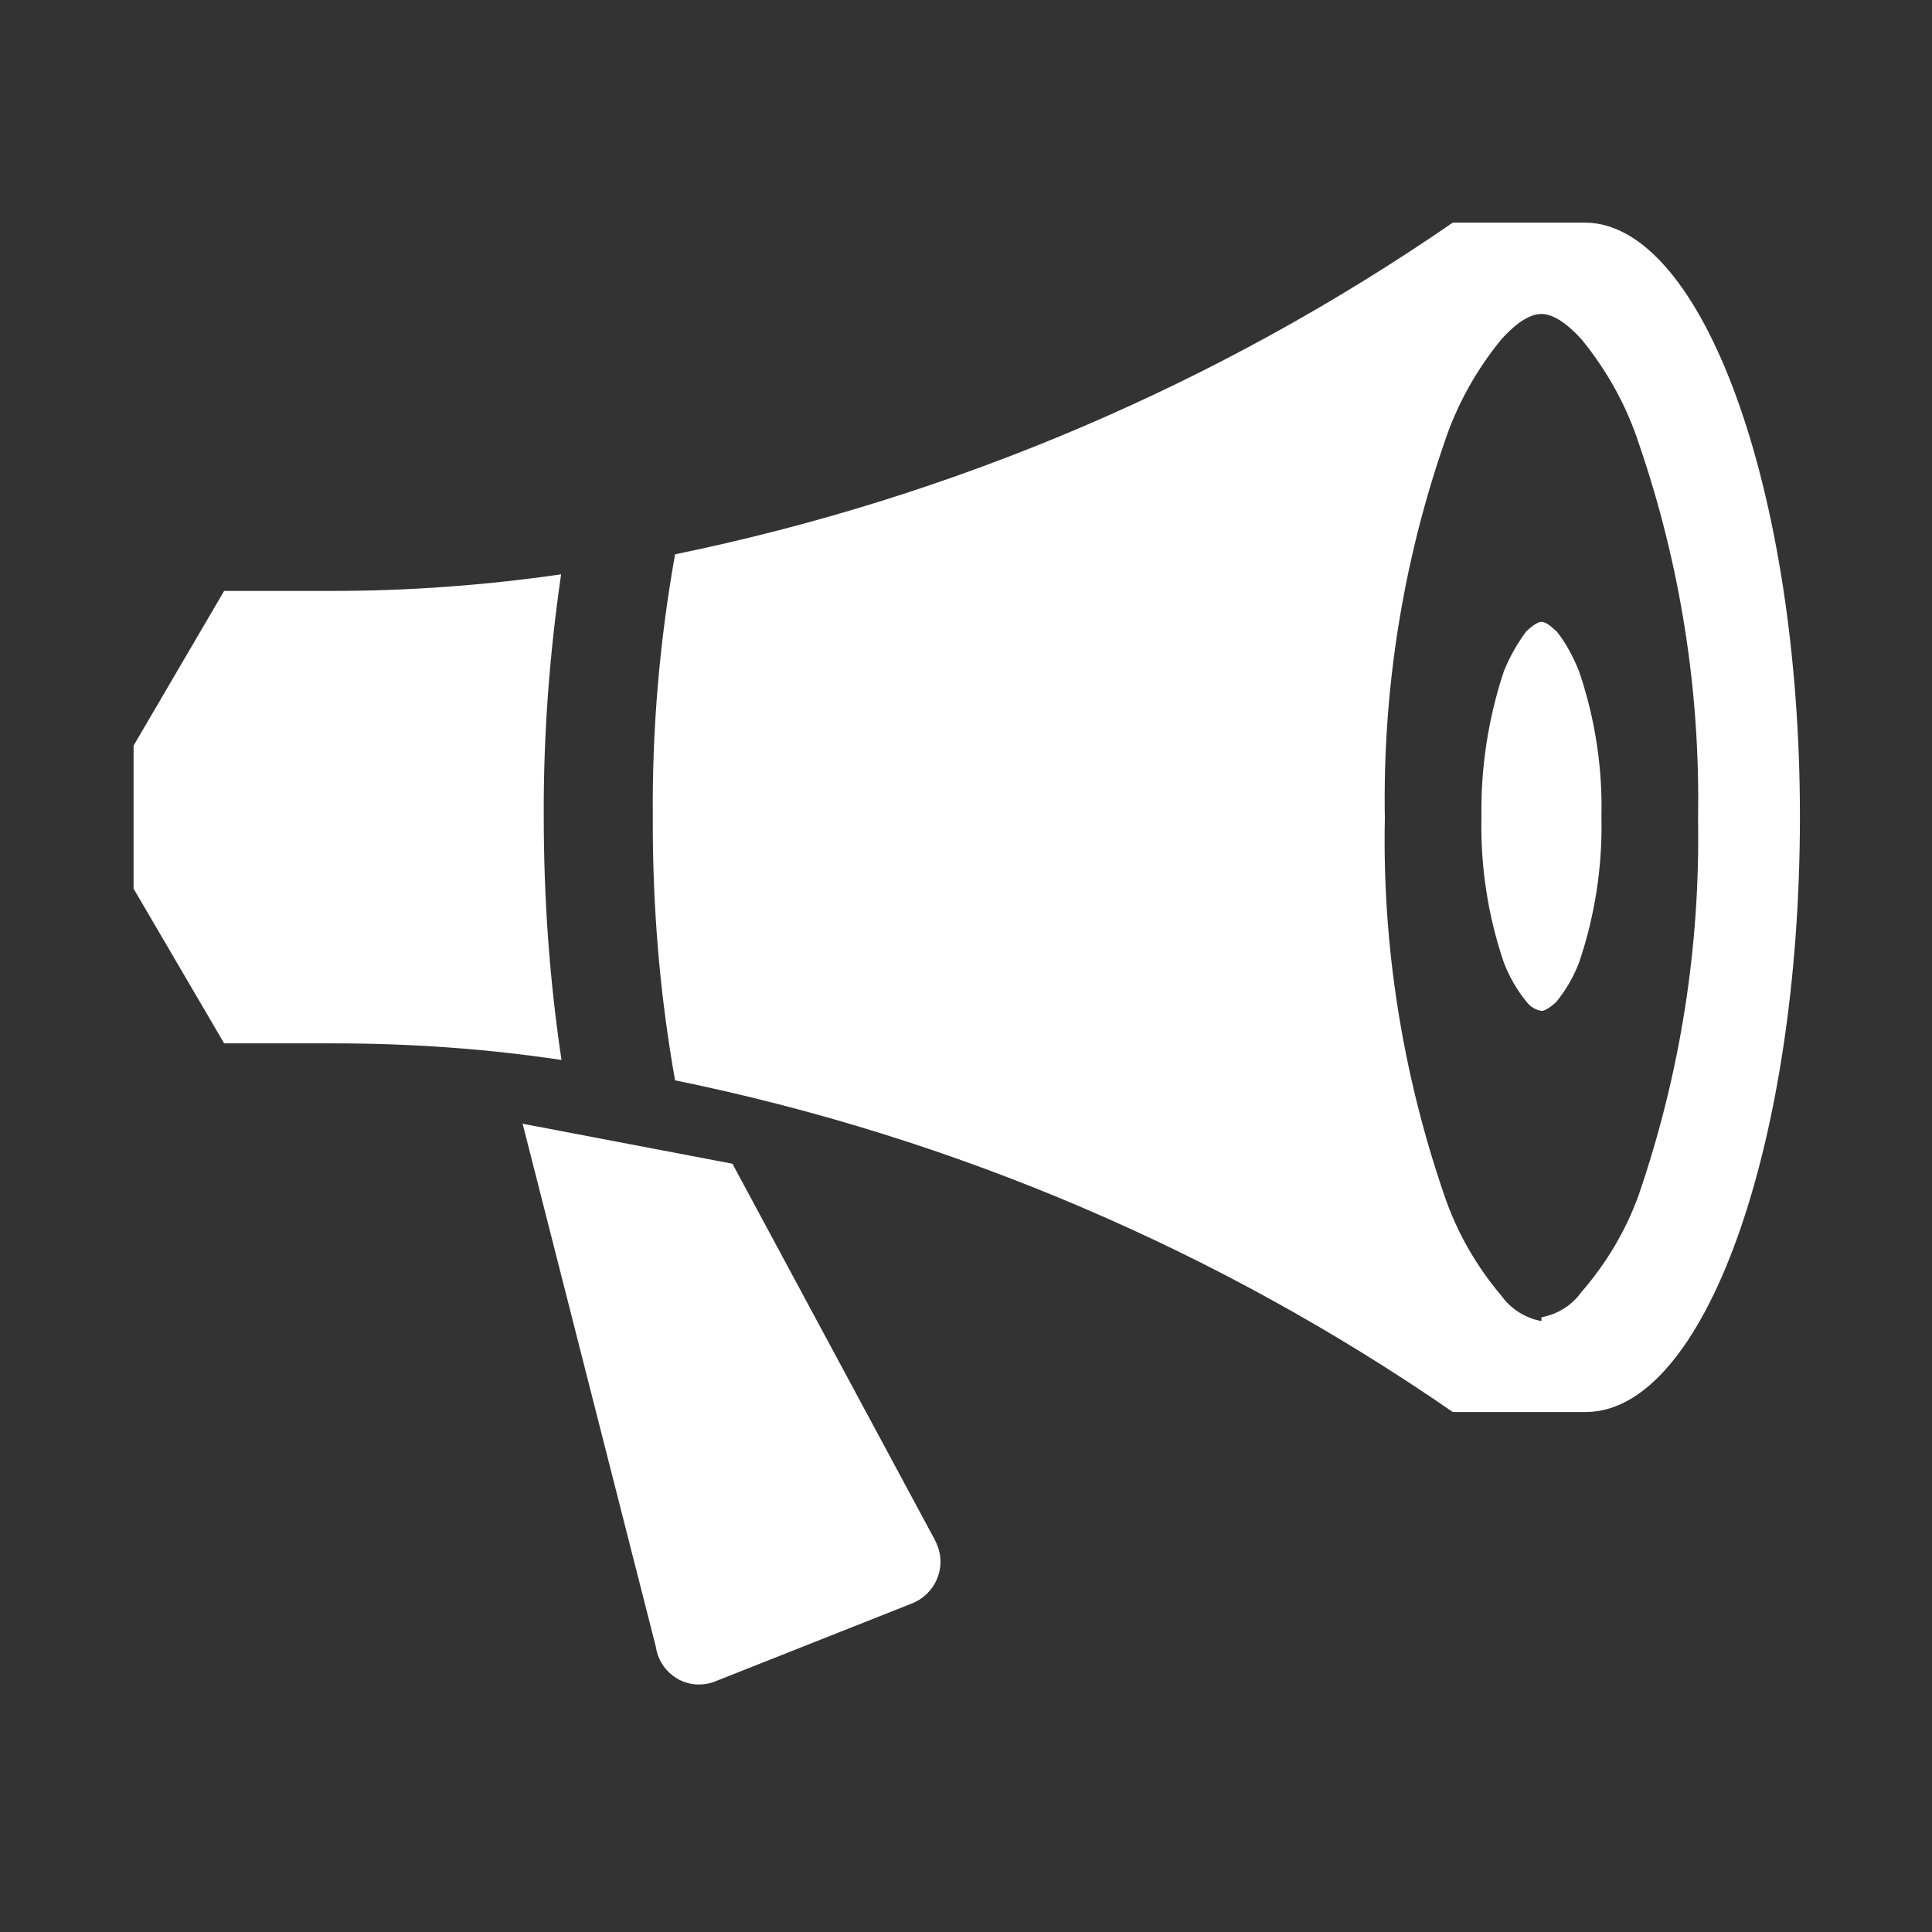 <?xml version="1.0" encoding="utf-8"?>
<!-- Generator: Adobe Illustrator 22.1.0, SVG Export Plug-In . SVG Version: 6.00 Build 0)  -->
<svg version="1.1" xmlns="http://www.w3.org/2000/svg" xmlns:xlink="http://www.w3.org/1999/xlink" x="0px" y="0px"
	 viewBox="0 0 512 512" style="enable-background:new 0 0 512 512;" xml:space="preserve">
<rect x="0" y="0" width="512" height="512" fill="#333333" stroke="none"/>
<style type="text/css">
	.st0{fill:#FFFFFF;}
</style>
<g id="圖層_1">
	<g id="圖層_2_1_">
		<g id="圖層_1-2">
			<path class="st0" d="M477,216.4c0-86.6-25.8-156.9-56.7-157.4H385c-62.1,42.8-132.2,72.7-206.1,87.9c-4.1,23-6.1,46.2-5.9,69.6
				c-0.1,23.4,1.8,46.8,5.9,69.8c73.9,15.1,144,45,206.1,87.9h35.3C451.8,374.1,477,303.2,477,216.4 M408.5,350.1
				c-4.3-0.8-8.1-3.2-10.6-6.7c-6.7-7.9-11.9-17-15.2-26.8c-11-32.1-16.4-65.8-15.7-99.7c-0.6-33.8,4.7-67.5,15.7-99.4
				c3.3-10.1,8.5-19.4,15.2-27.6c2.1-2.3,6.4-6.7,10.6-6.7c4.1,0,8.5,4.4,10.6,6.7c6.7,8.2,11.9,17.5,15.2,27.6
				c11,32,16.3,65.6,15.7,99.4c0.6,33.9-4.7,67.6-15.7,99.7c-3.4,9.5-8.6,18.2-15.2,25.8c-2.5,3.5-6.3,5.9-10.6,6.7 M144.1,216.4
				c-0.1-21.5,1.5-42.9,4.6-64.2c-20,2.9-40.3,4.4-60.5,4.4H59.4l-24,41v37.9l24,41h28.9c20.3,0,40.5,1.4,60.5,4.4
				C145.6,259.5,144.1,238,144.1,216.4 M194.1,308.4l-55.6-10.6l35.3,138.6c0.9,6.3,6.7,10.8,13,9.9c1.1-0.1,2.2-0.5,3.2-0.9
				l51.5-20.4c6.1-2.3,9.3-9.1,7-15.2c-0.2-0.6-0.5-1.2-0.8-1.8L194.1,308.4z M408.5,267.9c-1.7-0.3-3.1-1.2-4.1-2.6
				c-2.5-3.1-4.5-6.6-5.9-10.3c-4.2-12.4-6.2-25.5-5.9-38.6c-0.2-13,1.8-26,5.9-38.4c1.5-3.8,3.5-7.3,5.9-10.6c0,0,2.6-2.6,4.1-2.6
				c1.5,0,3.1,1.8,4.1,2.6c2.5,3.2,4.4,6.8,5.9,10.6c4.2,12.4,6.2,25.3,5.9,38.4c0.3,13.1-1.7,26.2-5.9,38.6
				c-1.4,3.7-3.4,7.2-5.9,10.3C412.6,265.4,410,267.9,408.5,267.9"/>
		</g>
	</g>
</g>
<g id="圖層_2">
</g>
</svg>
